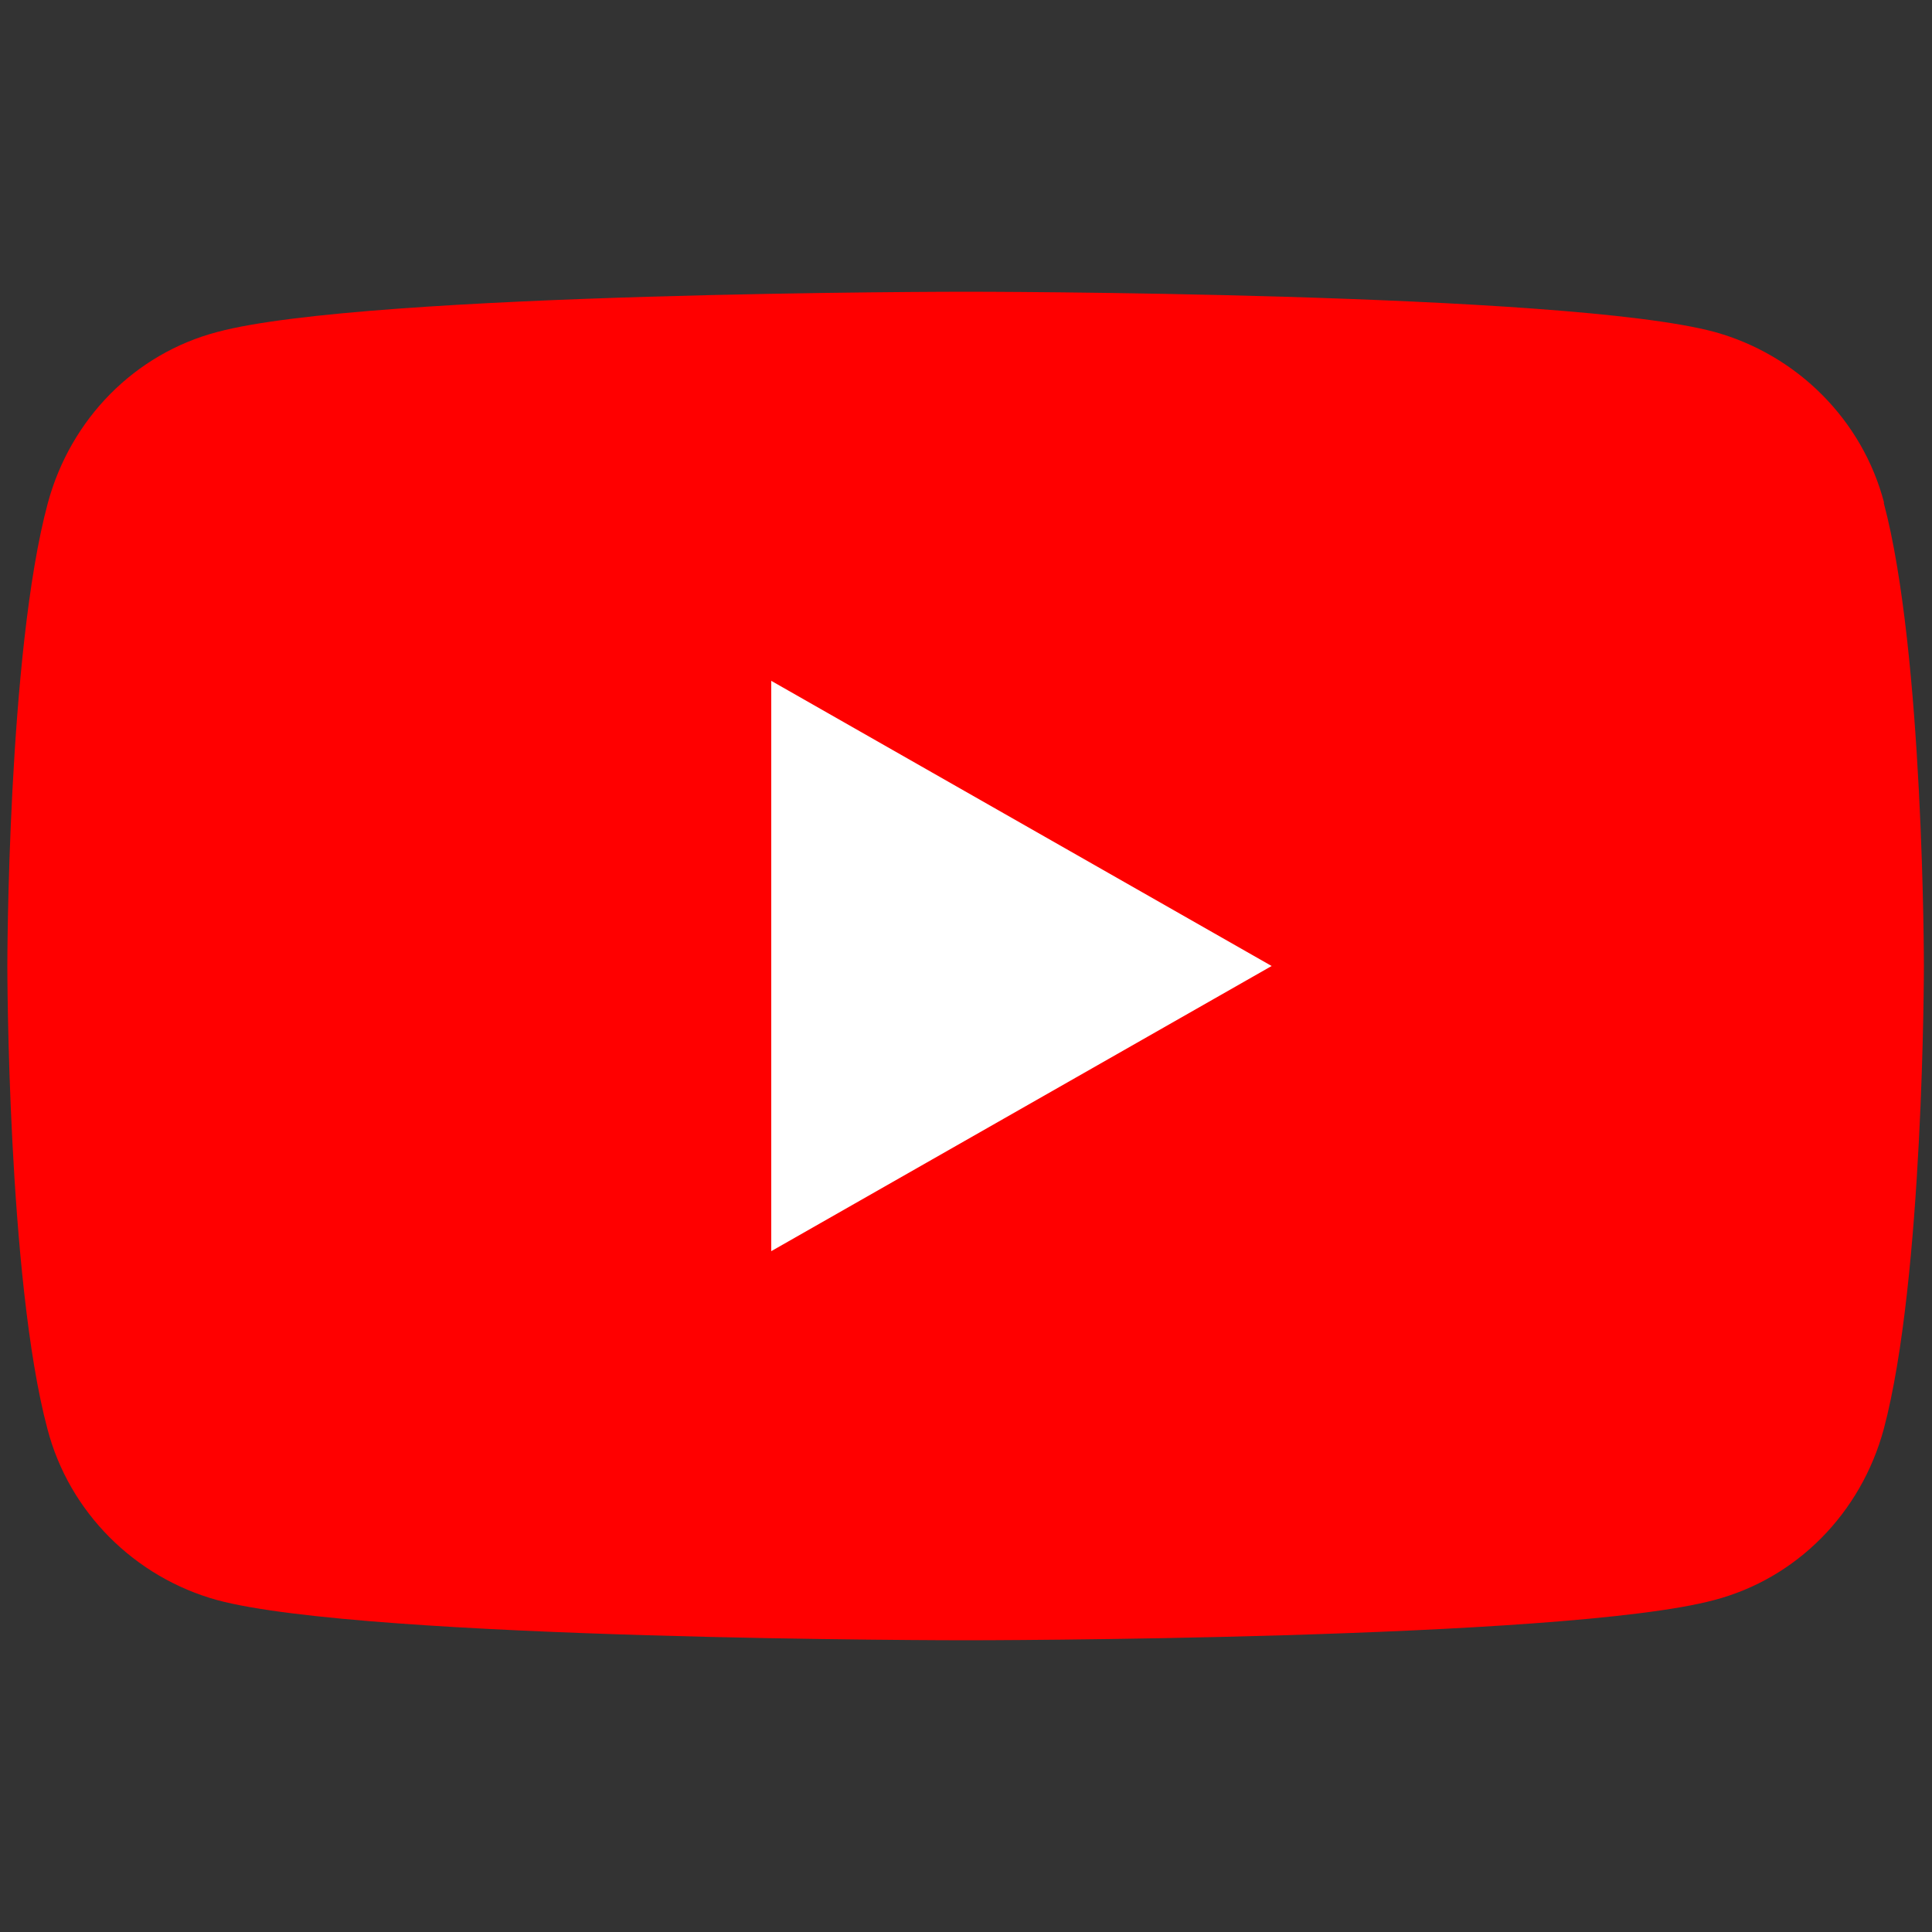 <?xml version="1.0" encoding="UTF-8"?>
<svg id="Layer_1" xmlns="http://www.w3.org/2000/svg" version="1.1" viewBox="0 0 500 500">
  <rect x="0" y="0" width="500" height="500" fill="#333333" stroke="none"/>
  <!-- Generator: Adobe Illustrator 29.5.1, SVG Export Plug-In . SVG Version: 2.1.0 Build 141)  -->
  <defs>
    <style>
      .st0 {
        fill: #fff;
      }

      .st1 {
        fill: red;
      }
    </style>
  </defs>
  <path class="st1" d="M487.6,130.1c-5.6-21.4-22.5-38.3-43.9-44.2-38.6-10.4-193.7-10.4-193.7-10.4,0,0-154.9,0-193.7,10.4-21.4,5.6-38,22.5-43.9,44.2C1.9,168.9,1.9,250,1.9,250c0,0,0,81.1,10.4,119.9,5.6,21.4,22.5,38.3,43.9,44.2,38.6,10.4,193.7,10.4,193.7,10.4,0,0,154.9,0,193.7-10.4,21.4-5.6,38-22.5,43.9-44.2,10.4-38.9,10.4-119.9,10.4-119.9,0,0,0-81.1-10.4-119.9Z"/>
  <polygon class="st0" points="199.6 323.8 329.1 250 199.6 176.2 199.6 323.8"/>
</svg>